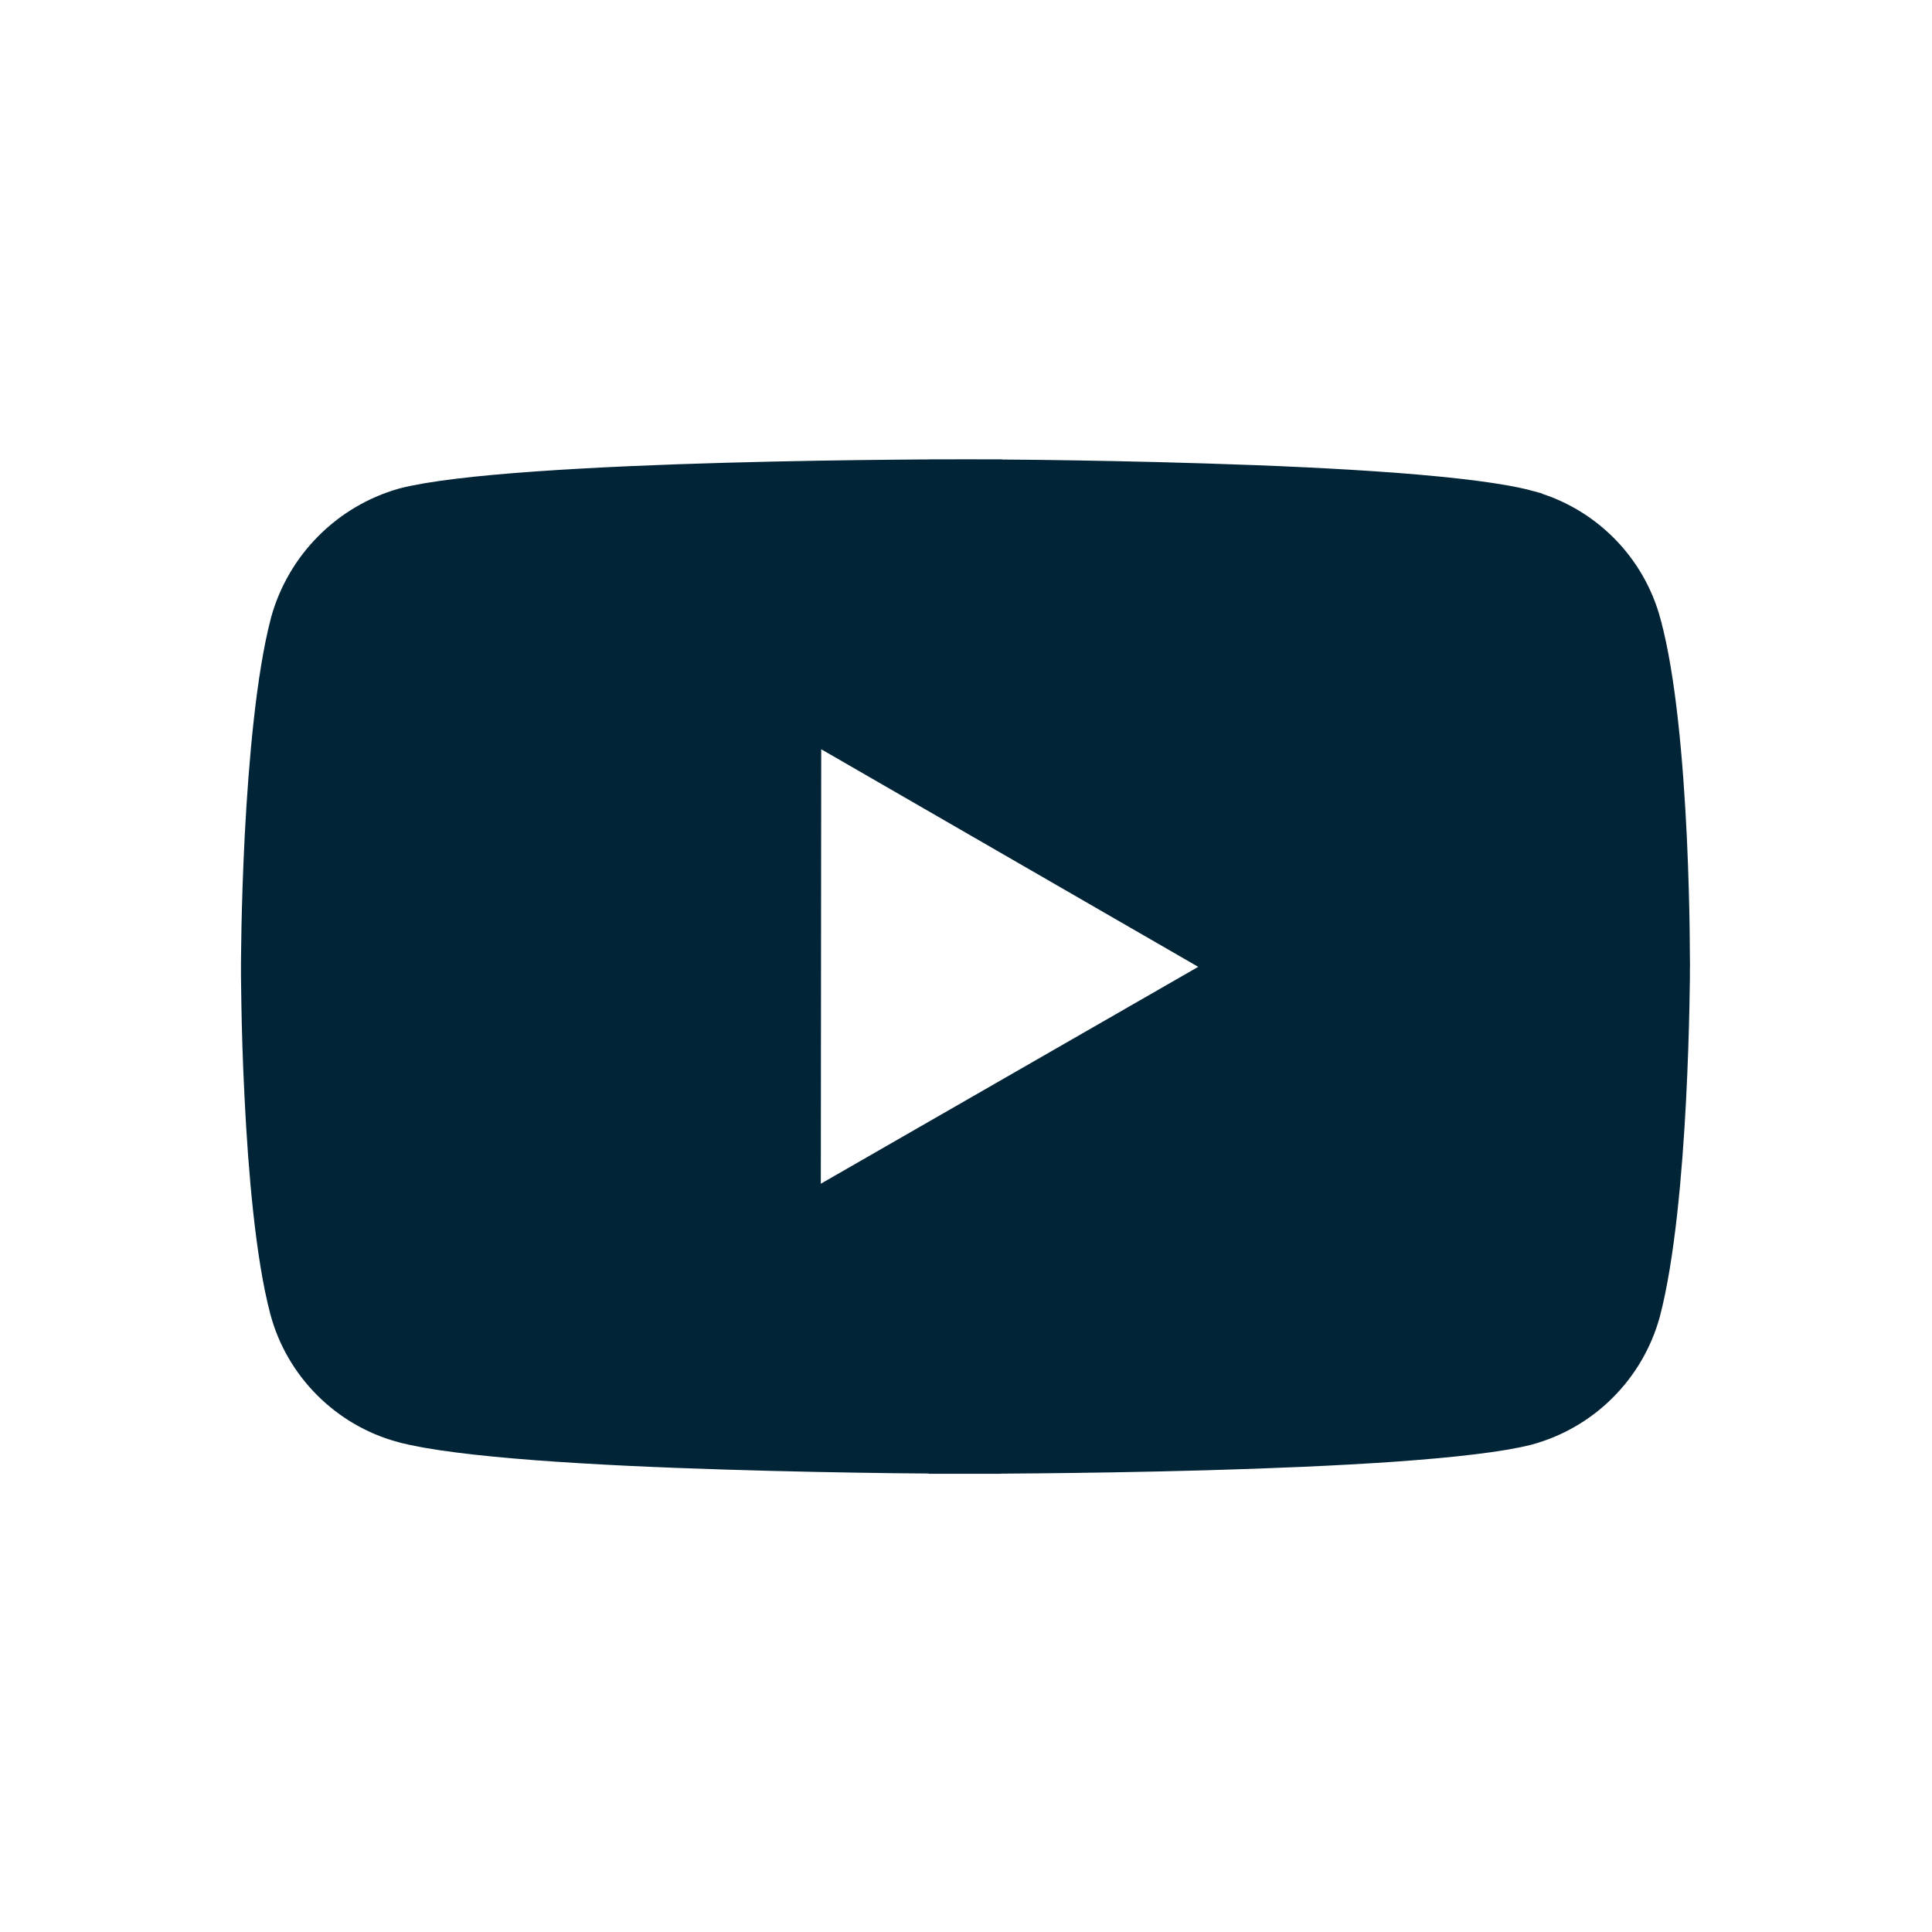 <svg width="24" height="24" viewBox="0 0 24 24" fill="none" xmlns="http://www.w3.org/2000/svg">
<g id="Youtube">
<path id="Vector" d="M20.193 7.804L20.193 7.805C20.371 8.456 20.461 9.497 20.505 10.409C20.526 10.858 20.536 11.264 20.54 11.557C20.542 11.704 20.543 11.823 20.543 11.904L20.544 11.998L20.543 12.021L20.543 12.027L20.543 12.029V12.029L20.543 12.029L20.543 12.031V12.032L20.543 12.033L20.543 12.039L20.543 12.062L20.543 12.156C20.542 12.237 20.54 12.355 20.537 12.501C20.531 12.793 20.519 13.197 20.496 13.644C20.449 14.551 20.356 15.589 20.184 16.243C20.1 16.546 19.939 16.823 19.716 17.045C19.494 17.267 19.217 17.428 18.913 17.511C18.606 17.59 18.031 17.657 17.302 17.709C16.585 17.759 15.756 17.793 14.967 17.815C14.178 17.837 13.432 17.848 12.884 17.853C12.61 17.856 12.385 17.857 12.229 17.857L12.049 17.858L12.002 17.858L11.99 17.858L11.987 17.858L11.987 17.858H11.986L11.986 18.308L11.986 17.858L11.986 17.858L11.986 17.858L11.983 17.858L11.971 17.858L11.924 17.858L11.744 17.857C11.589 17.856 11.365 17.854 11.091 17.851C10.544 17.844 9.8 17.831 9.013 17.806C8.224 17.782 7.396 17.745 6.678 17.691C5.948 17.635 5.371 17.564 5.062 17.48L5.061 17.48C4.445 17.314 3.958 16.827 3.793 16.211C3.622 15.565 3.532 14.527 3.487 13.617C3.464 13.169 3.453 12.763 3.448 12.47C3.445 12.323 3.444 12.205 3.443 12.123L3.443 12.03L3.443 12.006L3.443 12L3.443 11.998L3.443 11.998L3.443 11.998L3.443 11.998L3.443 11.996L3.443 11.991L3.443 11.967L3.444 11.874C3.445 11.793 3.446 11.675 3.449 11.528C3.455 11.236 3.467 10.832 3.49 10.384C3.538 9.478 3.63 8.44 3.802 7.785C3.887 7.481 4.049 7.202 4.272 6.978C4.495 6.753 4.771 6.59 5.075 6.503C5.383 6.423 5.957 6.356 6.683 6.305C7.401 6.254 8.23 6.22 9.019 6.198C9.808 6.176 10.553 6.165 11.101 6.16C11.375 6.157 11.6 6.156 11.756 6.156L11.936 6.155L11.983 6.155L11.995 6.155L11.998 6.155L11.999 6.155L11.999 6.155L11.999 5.706L11.999 6.155L11.999 6.155L12 6.155L12.003 6.155L12.015 6.155L12.062 6.155L12.242 6.156C12.398 6.157 12.622 6.159 12.896 6.162C13.445 6.169 14.19 6.182 14.979 6.207C15.768 6.231 16.597 6.268 17.314 6.322C18.044 6.378 18.619 6.449 18.923 6.532L18.924 6.533C19.228 6.615 19.505 6.776 19.728 6.999C19.951 7.222 20.111 7.5 20.193 7.804ZM9.747 14.703L9.747 15.481L10.421 15.094L15.109 12.4L15.786 12.011L15.109 11.621L10.426 8.918L9.753 8.529L9.752 9.307L9.747 14.703Z" fill="#022437" stroke="#022437" stroke-width="0.899"/>
</g>
</svg>
